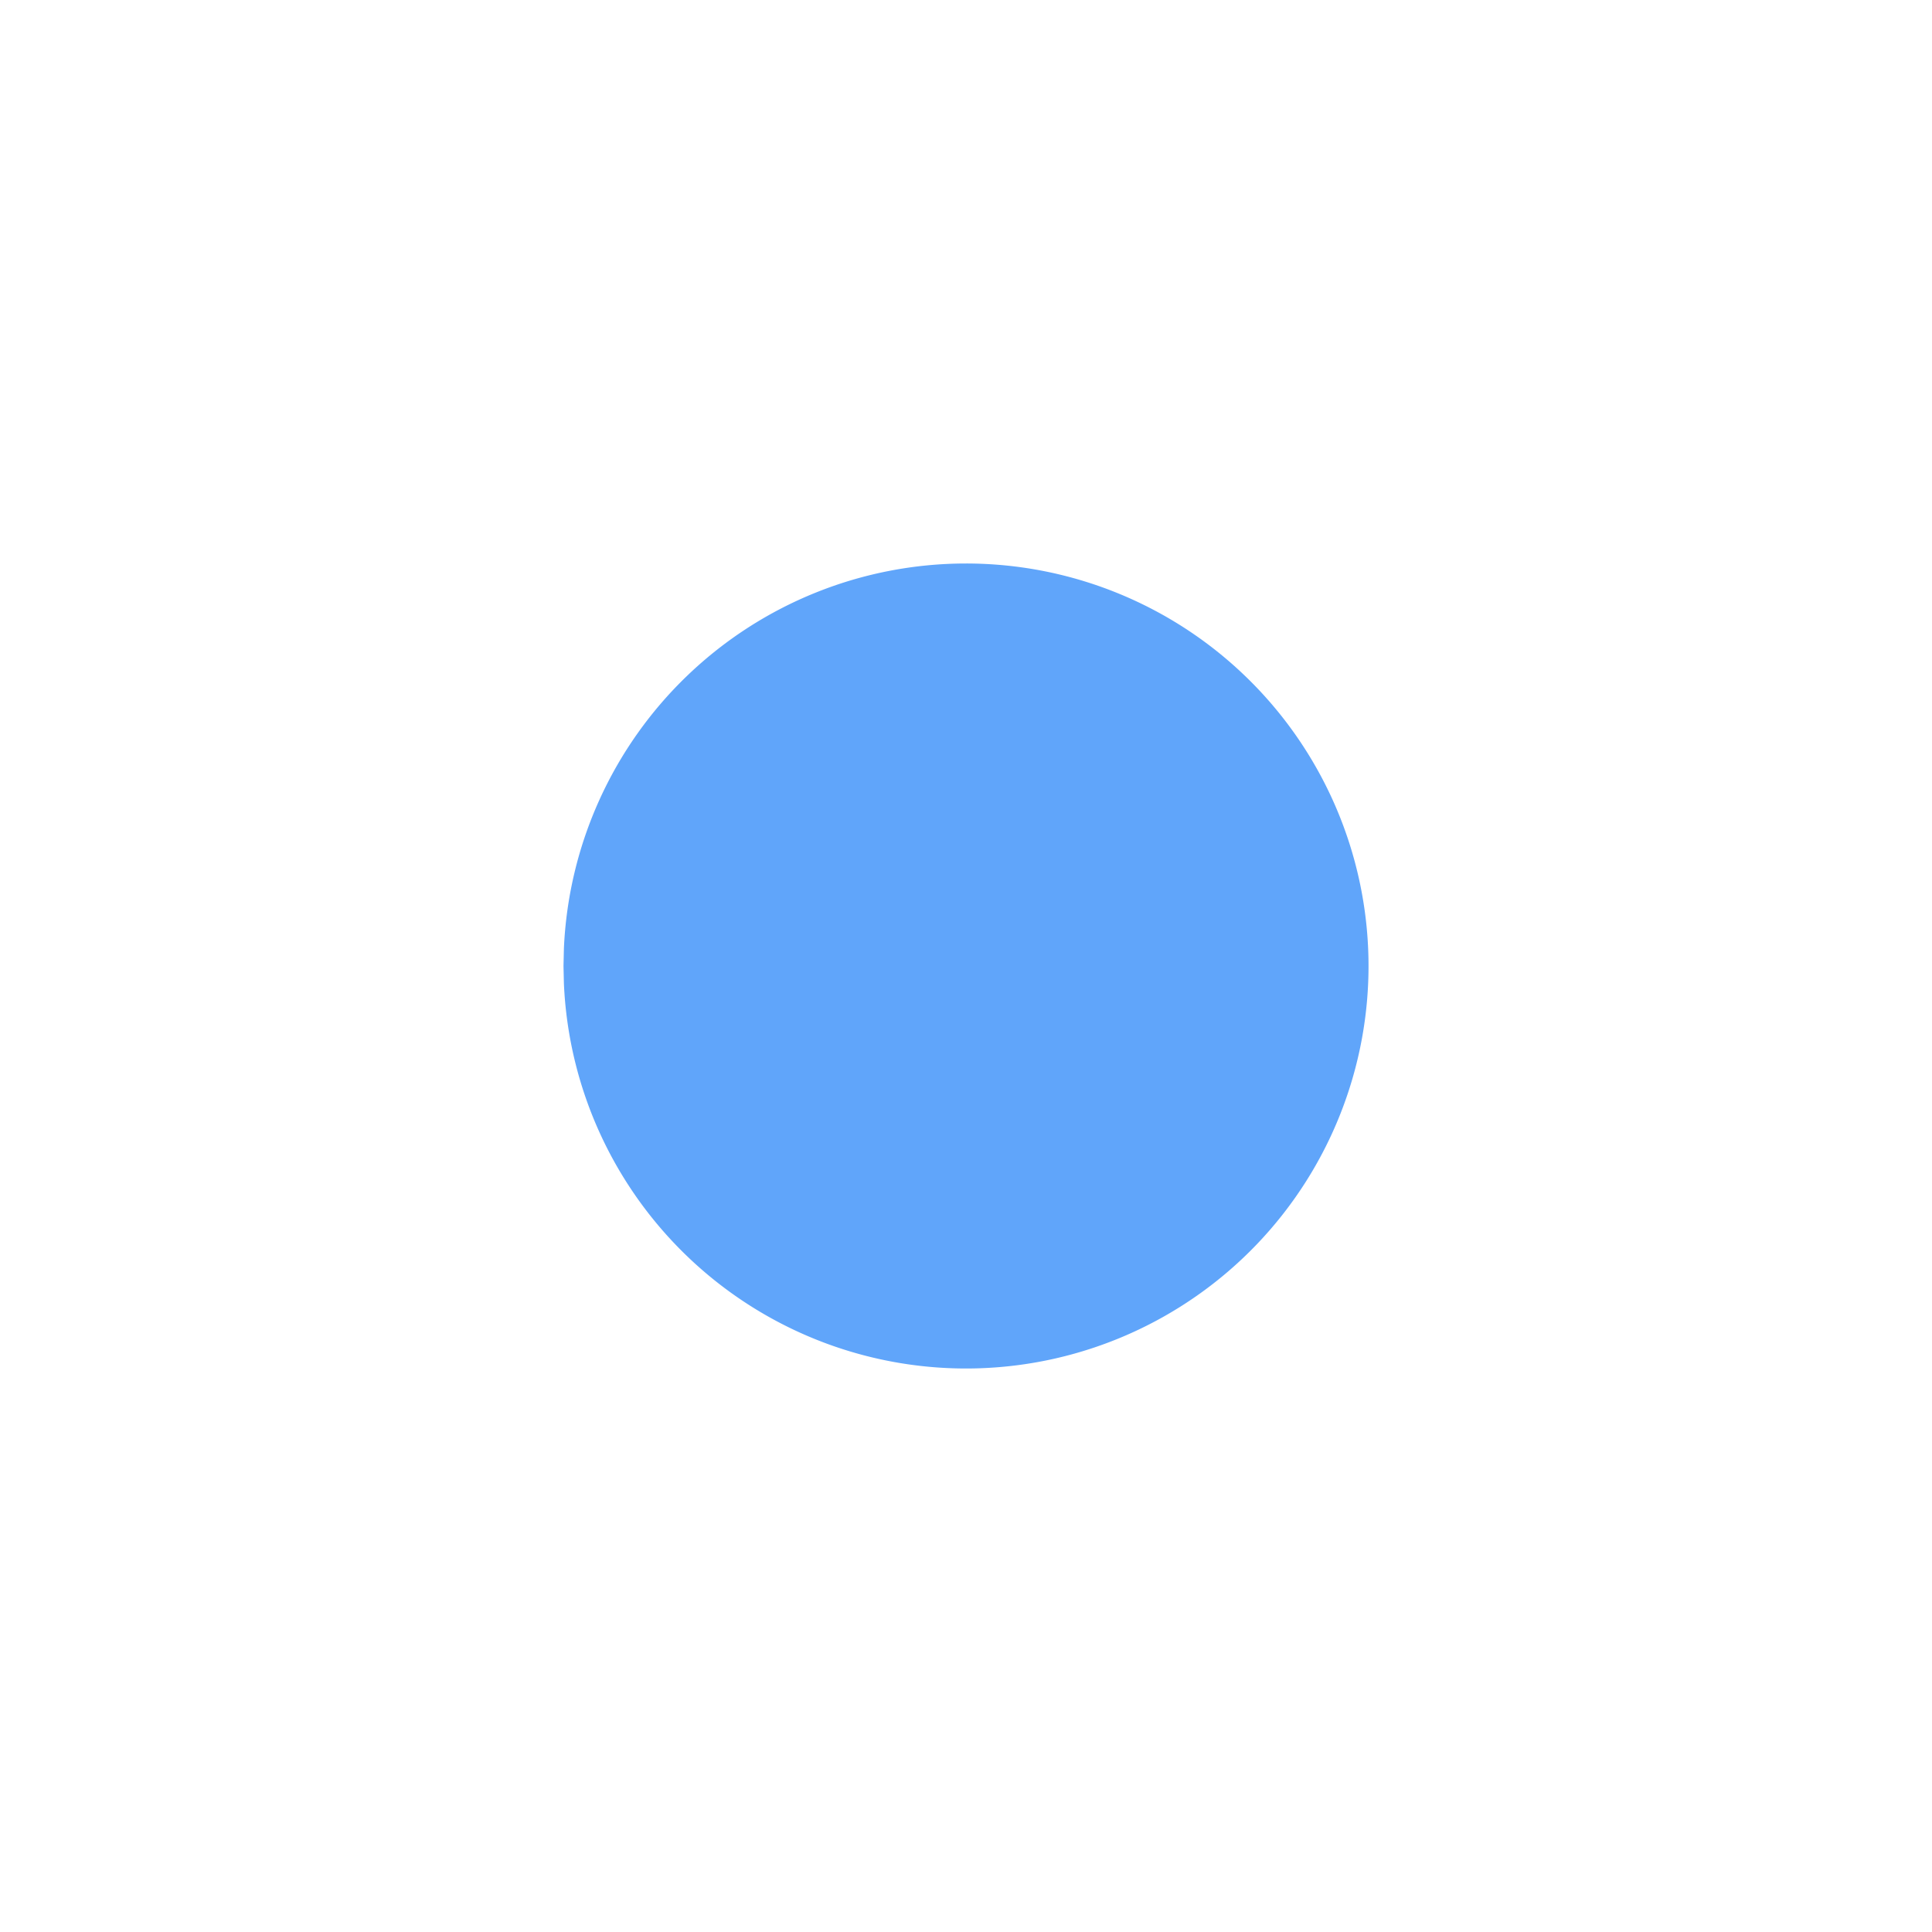 <svg
    xmlns="http://www.w3.org/2000/svg"
    width='22'
    height='22'
    viewBox="0 0 24 24"
    fill='#60a5fa'
>
    <path stroke="none" d="M0 0h24v24H0z" fill="none"></path>
    <path
        d="M12 7a5 5 0 1 1 -4.995 5.217l-.005 -.217l.005 -.217a5 5 0 0 1 4.995 -4.783z"
    ></path>
</svg>
